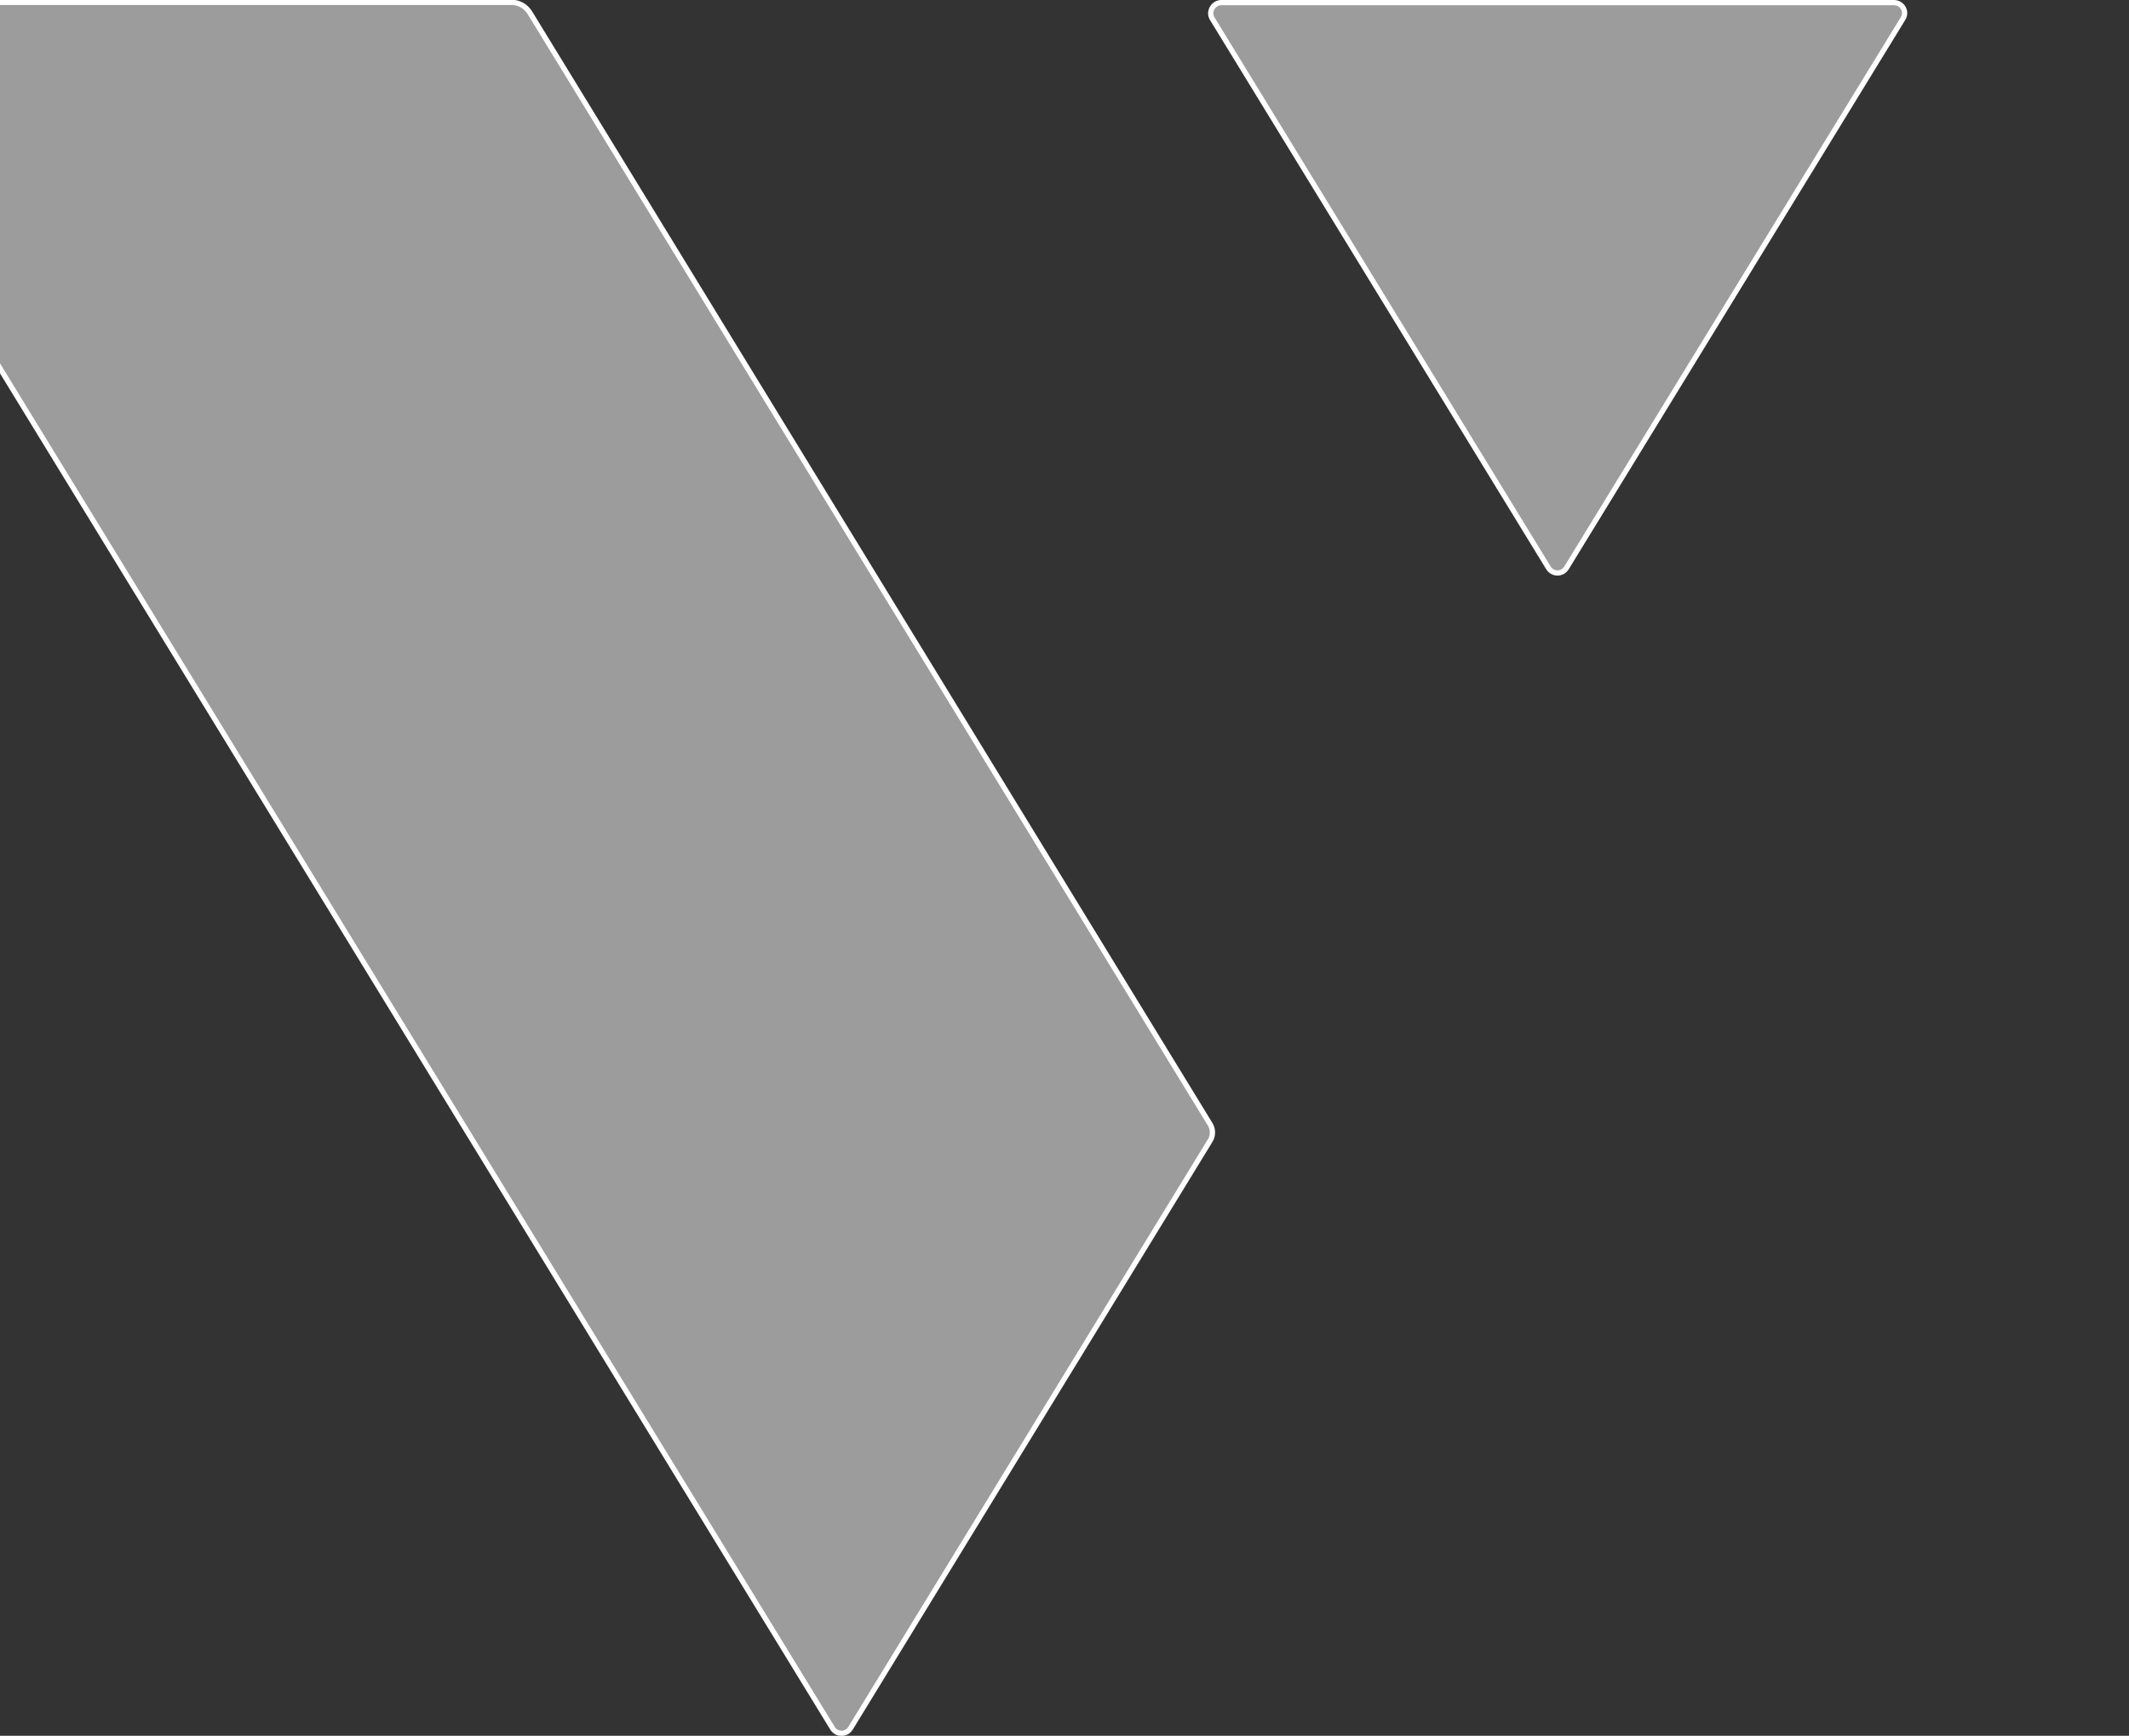 <?xml version="1.0" encoding="UTF-8"?>
<svg xmlns="http://www.w3.org/2000/svg" version="1.1" viewBox="0 0 813 663">
  <rect x="0" y="0" width="813" height="663" fill="#333333" stroke="none"/>
  <defs>
    <style>
      .cls-1 {
        fill: #9c9c9c;
      }

      .cls-2 {
        fill: none;
        stroke: #fff;
        stroke-width: 2px;
      }
    </style>
  </defs>
  <!-- Generator: Adobe Illustrator 28.6.0, SVG Export Plug-In . SVG Version: 1.2.0 Build 709)  -->
  <g>
    <g id="Layer_1">
      <path class="cls-1" d="M202.3,4.8c-1.5-2.4-4.1-3.9-6.9-3.9H-164.2c-2.2,0-4,1.8-4,4v21.4c0,2.2,1.8,4,4,4C-76.8,31.6-42.6,71-1.1,138.9h0s319,521.2,319,521.2c1.6,2.6,5.3,2.6,6.9,0l137.3-224.4c1.2-1.9,1.2-4.4,0-6.3L202.3,4.8ZM723.2,1h-256.8c-3.1,0-5.1,3.5-3.5,6.1l128.4,209.8c1.6,2.6,5.3,2.6,6.9,0L726.7,7.1c1.7-2.7-.3-6.1-3.5-6.1Z"/>
      <path class="cls-2" d="M202.3,4.8c-1.5-2.4-4.1-3.9-6.9-3.9H-164.2c-2.2,0-4,1.8-4,4v21.4c0,2.2,1.8,4,4,4C-76.8,31.6-42.6,71-1.1,138.9h0s319,521.2,319,521.2c1.6,2.6,5.3,2.6,6.9,0l137.3-224.4c1.2-1.9,1.2-4.4,0-6.3L202.3,4.8ZM723.2,1h-256.8c-3.1,0-5.1,3.5-3.5,6.1l128.4,209.8c1.6,2.6,5.3,2.6,6.9,0L726.7,7.1c1.7-2.7-.3-6.1-3.5-6.1Z"/>
    </g>
  </g>
</svg>